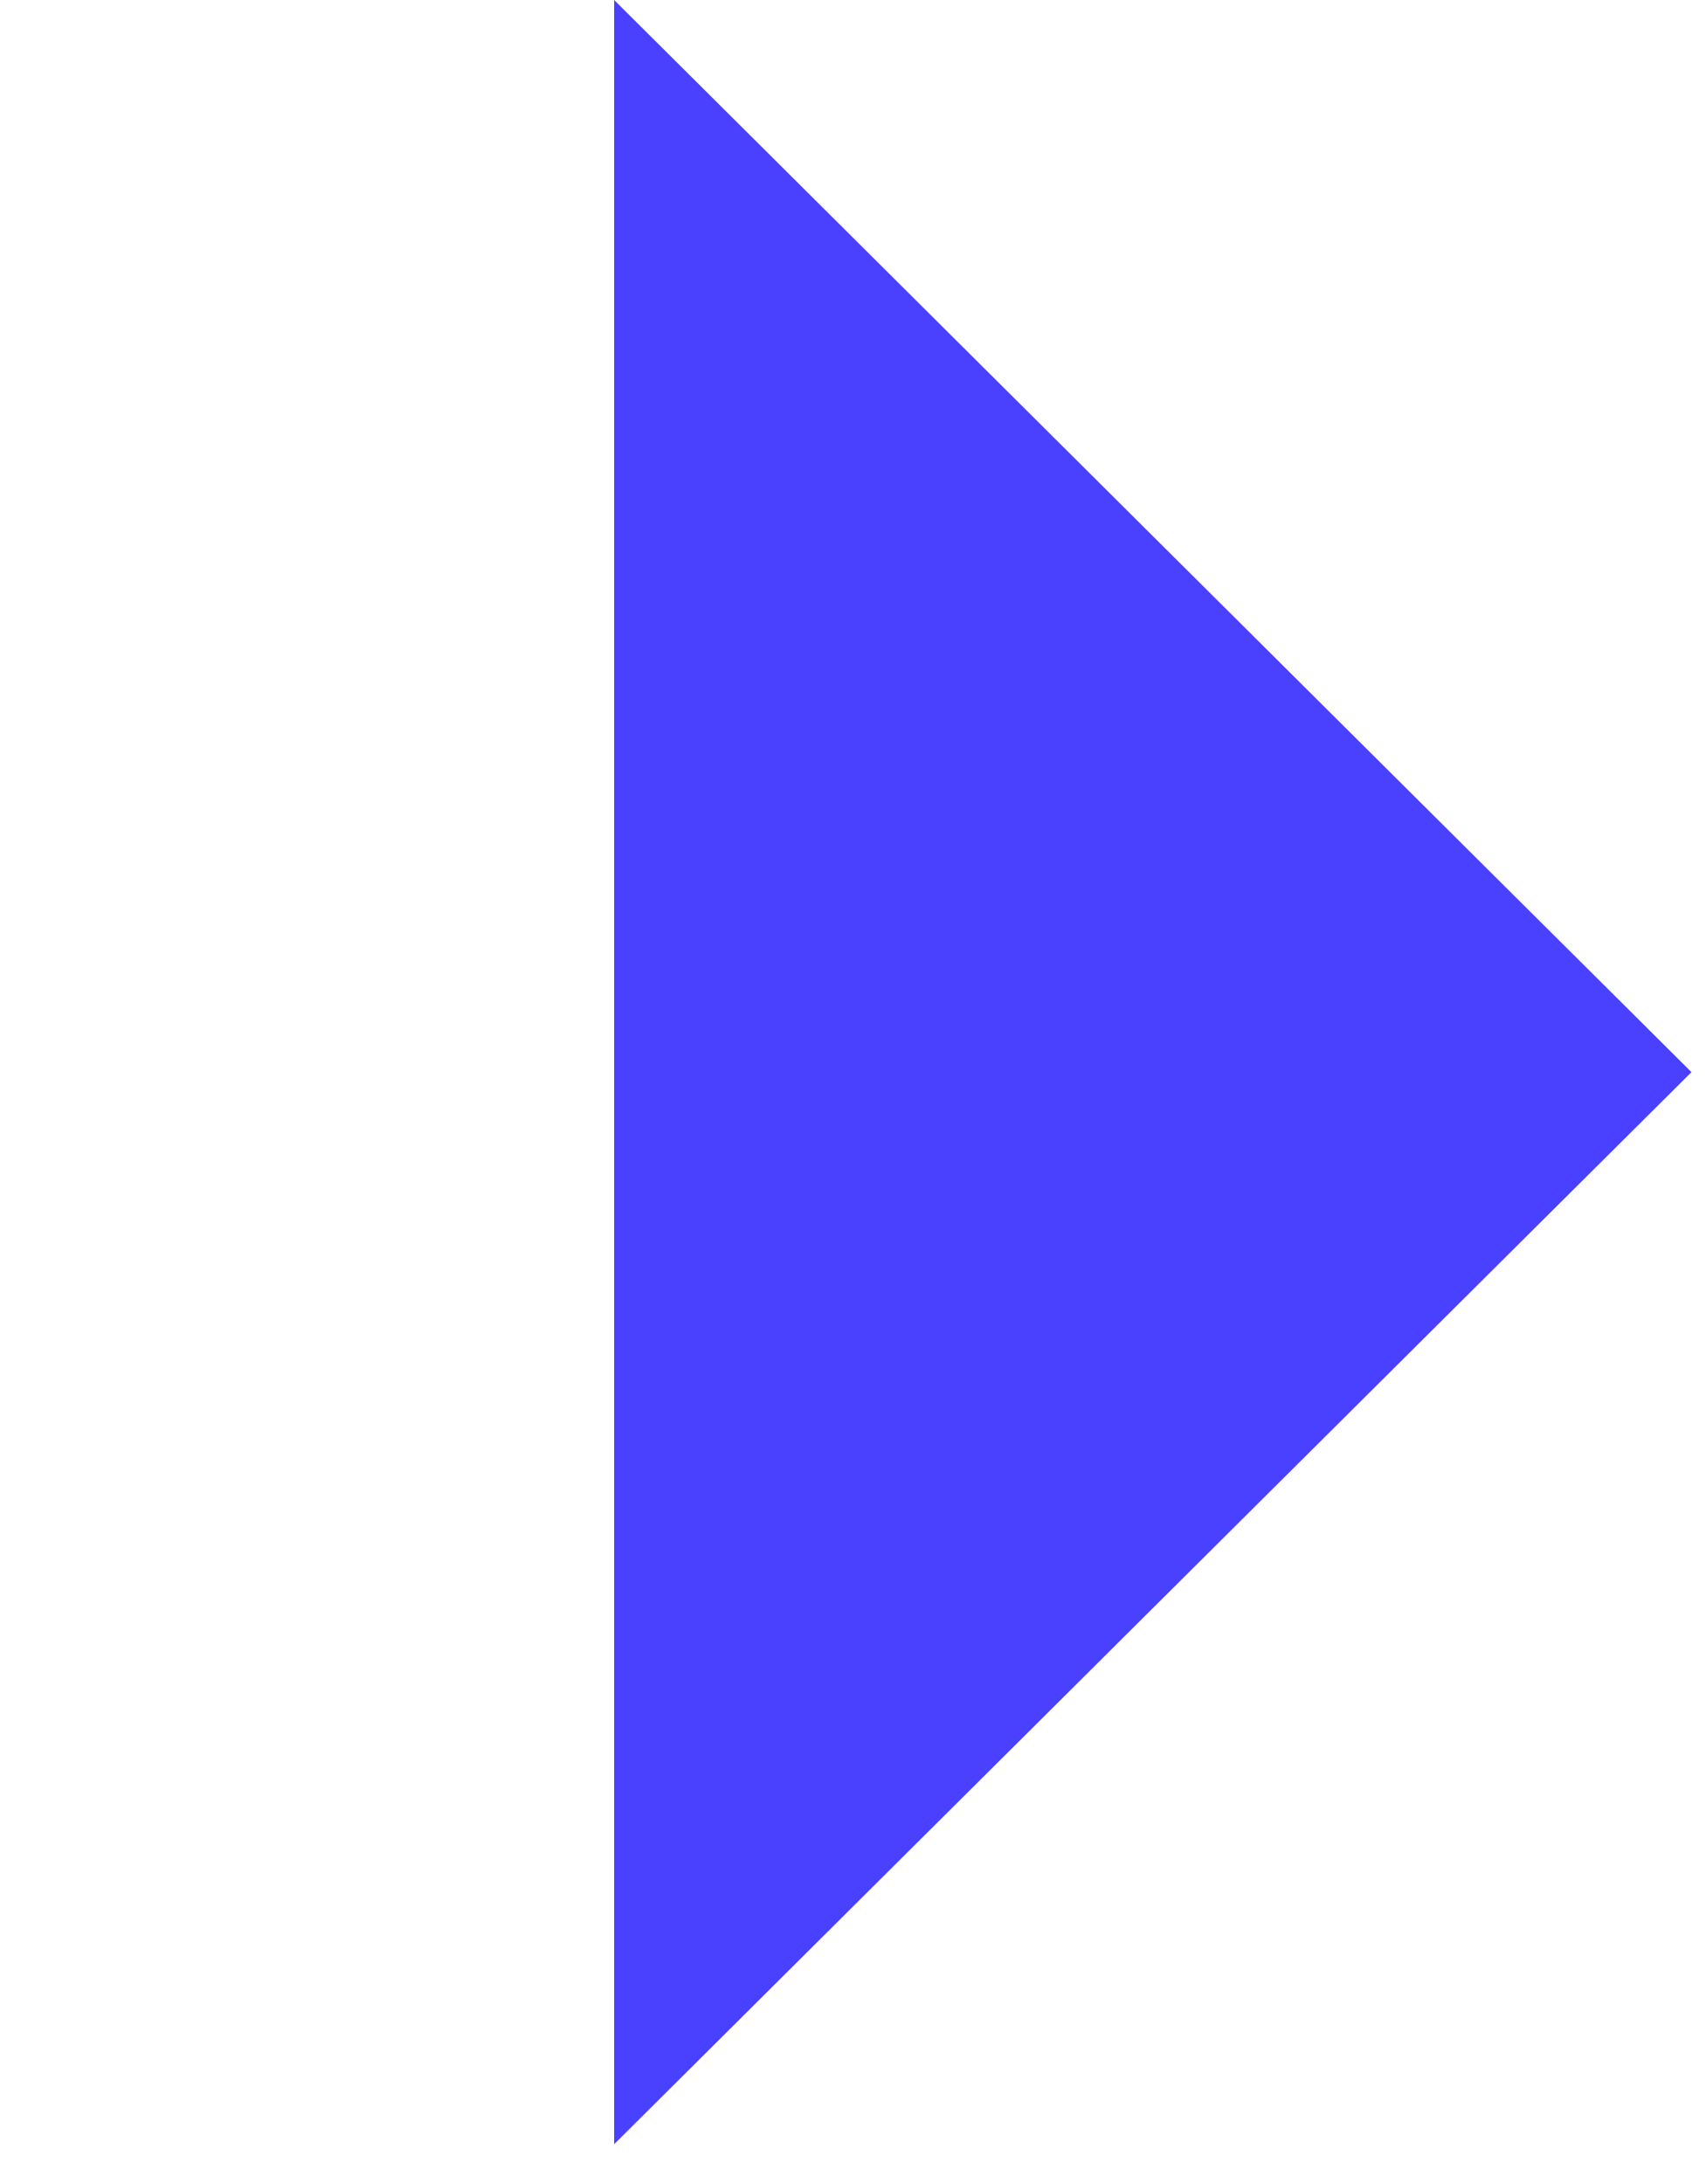 <?xml version="1.0" encoding="UTF-8"?> <svg xmlns="http://www.w3.org/2000/svg" width="25" height="32" viewBox="0 0 25 32" fill="none"><path d="M9 -0L24.787 15.709L9 31.417L9 15.709L9 -0Z" fill="#4941FF"></path></svg> 